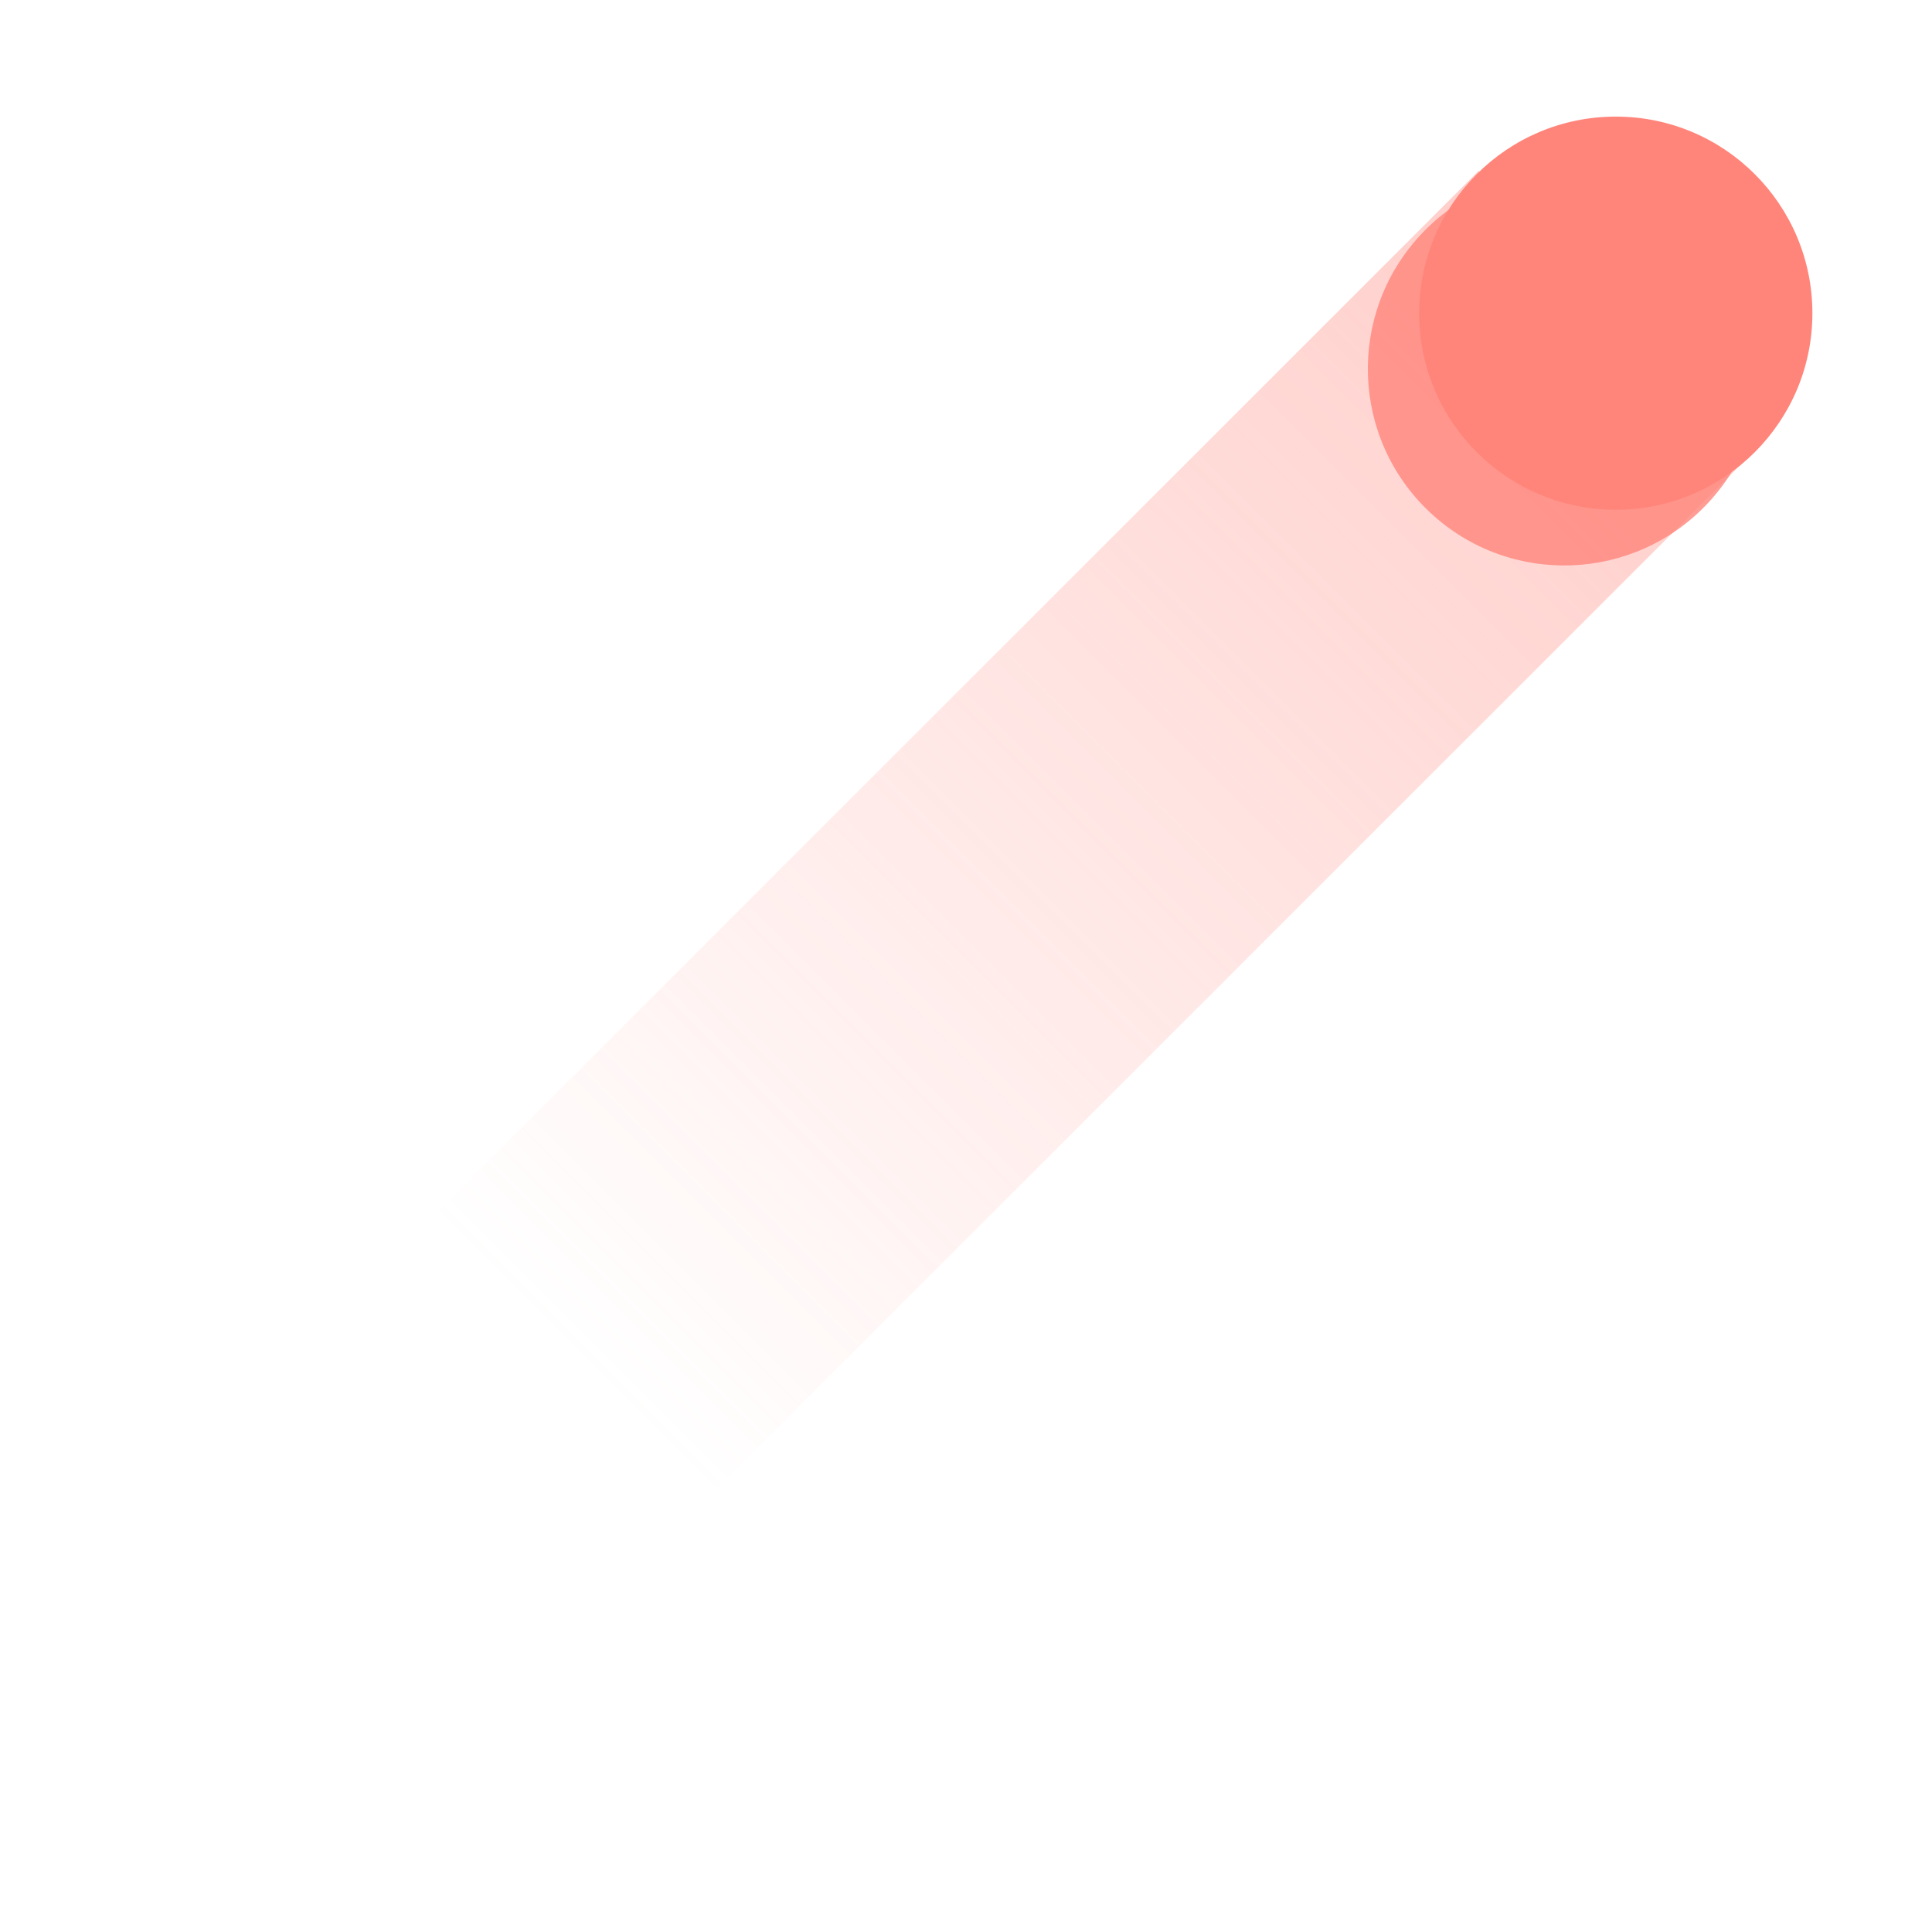 <svg width="452" height="451" viewBox="0 0 452 451" fill="none" xmlns="http://www.w3.org/2000/svg">
<rect opacity="0.4" width="92" height="489" transform="matrix(-0.707 -0.707 -0.707 0.707 411 105)" fill="url(#paint0_linear_2553_21063)"/>
<g opacity="0.8" filter="url(#filter0_f_2553_21063)">
<circle cx="46" cy="46" r="46" transform="matrix(-0.731 -0.682 -0.682 0.732 431 84)" fill="#FF857A"/>
</g>
<circle cx="46" cy="46" r="46" transform="matrix(1 0 -0 -1 332.018 119.283)" fill="#FF857A"/>
<defs>
<filter id="filter0_f_2553_21063" x="280.009" y="0.274" width="171.982" height="172.019" filterUnits="userSpaceOnUse" color-interpolation-filters="sRGB">
<feFlood flood-opacity="0" result="BackgroundImageFix"/>
<feBlend mode="normal" in="SourceGraphic" in2="BackgroundImageFix" result="shape"/>
<feGaussianBlur stdDeviation="20" result="effect1_foregroundBlur_2553_21063"/>
</filter>
<linearGradient id="paint0_linear_2553_21063" x1="46" y1="0" x2="46" y2="489" gradientUnits="userSpaceOnUse">
<stop stop-color="#FF857A"/>
<stop offset="0.707" stop-color="#FF857A" stop-opacity="0"/>
</linearGradient>
</defs>
</svg>
